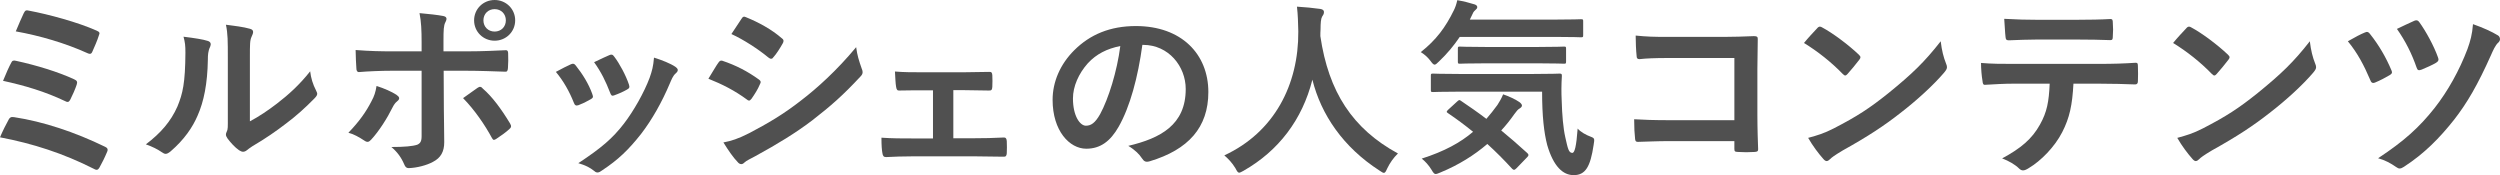 <?xml version="1.0" encoding="UTF-8"?>
<svg id="_レイヤー_2" data-name="レイヤー 2" xmlns="http://www.w3.org/2000/svg" width="262.92" height="18.42" viewBox="0 0 262.92 18.42">
  <defs>
    <style>
      .cls-1 {
        fill: #505050;
        stroke-width: 0px;
      }
    </style>
  </defs>
  <g id="image">
    <g>
      <path class="cls-1" d="M.92,12.56c.1-.18.22-.3.56-.24,3.04.46,6.38,1.56,9.58,3.12.22.1.34.26.2.54-.24.58-.52,1.14-.8,1.64-.1.16-.18.24-.3.24-.08,0-.18-.04-.28-.1-3.24-1.64-6.42-2.66-9.88-3.32.26-.62.66-1.42.92-1.88ZM1.18,6.6c.1-.22.22-.28.52-.2,2.12.46,4.42,1.16,6.1,1.94.32.14.36.28.26.58-.12.38-.46,1.16-.66,1.54-.1.18-.18.26-.28.26-.08,0-.16-.02-.26-.08-2.14-1.02-4.26-1.64-6.54-2.14.32-.8.66-1.54.86-1.9ZM2.5,1.38c.16-.32.26-.32.54-.26,2.12.4,5.14,1.22,7.12,2.1.32.14.36.24.24.5-.14.48-.5,1.3-.7,1.74-.1.24-.28.24-.48.14-2.34-1.06-5-1.84-7.56-2.3.24-.58.68-1.6.84-1.92Z"/>
      <path class="cls-1" d="M21.84,4.3c.34.1.38.34.26.62-.22.44-.24.88-.24,1.36-.04,2.5-.42,4.4-1.08,5.88-.52,1.22-1.4,2.52-2.84,3.76-.2.16-.36.26-.52.26-.12,0-.24-.06-.38-.16-.5-.34-.98-.58-1.7-.84,1.56-1.18,2.62-2.4,3.32-3.98.56-1.36.82-2.46.84-5.66,0-.76-.04-1.08-.2-1.68,1.14.14,2.06.28,2.54.44ZM26.28,12.76c.98-.52,1.9-1.14,2.84-1.86,1.2-.92,2.38-1.98,3.5-3.4.08.7.28,1.36.62,2.02.06.14.12.24.12.34,0,.14-.08.28-.3.5-1,1.02-1.92,1.84-2.96,2.62-1.04.8-2.16,1.58-3.56,2.4-.36.24-.4.28-.58.42-.12.1-.26.16-.4.16-.12,0-.26-.06-.42-.16-.44-.3-.9-.82-1.2-1.22-.12-.18-.18-.3-.18-.42,0-.1.02-.18.08-.3.14-.26.12-.5.12-1.52v-6.26c0-1.74,0-2.56-.2-3.48.8.1,1.9.24,2.5.42.26.06.36.18.36.34,0,.12-.06.3-.16.5-.18.38-.18.78-.18,2.22v6.68Z"/>
      <path class="cls-1" d="M41.68,9.96c.32.22.44.42.08.7-.2.16-.34.36-.5.68-.52,1.06-1.4,2.46-2.22,3.34-.24.26-.4.32-.7.12-.58-.38-1.14-.7-1.7-.84,1.16-1.2,1.88-2.24,2.42-3.3.3-.54.44-.98.54-1.62.82.26,1.58.6,2.08.92ZM44.34,4.46c0-1.26-.04-2.18-.22-3.08.94.08,1.98.2,2.48.3.4.08.44.28.24.66-.18.34-.2.8-.2,2v1.06h2.46c1.74,0,3.1-.08,4.08-.12.18-.02.26.1.26.32.02.52.02,1.04-.02,1.56-.02.26-.08.4-.28.38-1.24-.04-2.76-.1-4.12-.1h-2.36l.02,4.04c0,1.06.04,1.92.04,3.48,0,.98-.36,1.64-1.18,2.06-.64.36-1.72.64-2.56.66-.24,0-.36-.12-.48-.42-.3-.7-.72-1.28-1.34-1.8,1.36,0,2.24-.08,2.72-.24.32-.14.46-.36.46-.88v-6.9h-3.14c-1.14,0-2.52.06-3.46.14-.18,0-.26-.16-.26-.4-.02-.36-.08-1.26-.08-1.92,1.52.12,2.74.14,3.76.14h3.18v-.94ZM50.22,9.24c.24-.18.4-.12.56.08.98.84,1.94,2.14,2.86,3.66.18.3.12.44-.1.62-.32.3-.88.7-1.34,1-.22.14-.32.18-.46-.08-.72-1.34-1.82-2.96-3.04-4.2.54-.4,1.06-.74,1.52-1.08ZM54.18,2.14c0,1.2-.96,2.14-2.16,2.14s-2.16-.94-2.16-2.14.96-2.14,2.16-2.14,2.16.94,2.16,2.14ZM50.84,2.14c0,.68.5,1.18,1.18,1.18s1.18-.5,1.18-1.18-.5-1.18-1.18-1.18-1.18.5-1.18,1.18Z"/>
      <path class="cls-1" d="M60.04,6.76c.22-.1.36-.08.52.14.7.88,1.34,1.9,1.72,2.96.04.14.08.22.08.3,0,.12-.08.18-.24.28-.48.28-.82.44-1.28.62-.28.1-.4,0-.5-.28-.46-1.16-1.08-2.26-1.88-3.22.68-.38,1.16-.6,1.58-.8ZM71.02,7.02c.16.12.26.22.26.34s-.06.22-.22.36c-.3.26-.44.66-.6,1.02-.86,2.04-1.9,3.86-3.02,5.32-1.32,1.68-2.42,2.74-4.12,3.86-.16.12-.32.22-.48.22-.1,0-.22-.04-.32-.14-.5-.4-.96-.62-1.7-.84,2.4-1.58,3.6-2.6,4.8-4.16,1-1.3,2.12-3.26,2.7-4.82.26-.74.38-1.18.46-2.12.84.26,1.74.62,2.24.96ZM64.08,5.8c.22-.1.36-.08.52.16.54.7,1.22,1.96,1.54,2.92.1.3.06.4-.2.54-.38.22-.82.42-1.38.62-.22.08-.3-.02-.4-.3-.46-1.18-.92-2.14-1.68-3.2.8-.38,1.26-.6,1.6-.74Z"/>
      <path class="cls-1" d="M75.56,6.58c.1-.14.2-.24.38-.2,1.5.5,2.7,1.14,3.84,1.96.14.1.22.18.22.3,0,.06-.04.14-.08.22-.22.54-.56,1.06-.88,1.52-.1.12-.18.2-.26.2s-.14-.04-.24-.12c-1.28-.94-2.58-1.6-4.04-2.18.5-.8.82-1.38,1.06-1.7ZM78.8,14c1.9-1,3.54-1.94,5.48-3.46,1.6-1.22,3.74-3.14,5.76-5.58.12.88.28,1.38.58,2.24.06.14.1.26.1.38,0,.16-.06.3-.22.46-1.86,2-3.12,3.1-5.08,4.62-1.74,1.32-3.6,2.46-5.98,3.76-.48.26-.96.48-1.16.68-.12.12-.22.16-.32.16-.14,0-.28-.08-.4-.24-.42-.42-.96-1.2-1.48-2.04.84-.16,1.54-.38,2.72-.98ZM77.98,1.98c.14-.24.26-.28.5-.16,1.28.52,2.66,1.26,3.76,2.22.12.08.16.18.16.26s-.02.16-.08.26c-.28.5-.68,1.14-1.02,1.5-.06.1-.14.12-.2.12-.1,0-.2-.06-.3-.14-1.04-.86-2.6-1.88-3.88-2.46.34-.52.72-1.08,1.06-1.6Z"/>
      <path class="cls-1" d="M100.26,14.54h2.12c1.02,0,2.14-.02,3.22-.08.18,0,.26.12.28.38.02.42.02.86,0,1.28-.02.26-.1.38-.34.36-1.04,0-2.22-.04-3.14-.04h-6.28c-1.2,0-2.1.04-2.94.08-.24,0-.34-.12-.38-.42-.06-.32-.1-.8-.1-1.62,1.16.08,2.14.08,3.42.08h2v-5.06h-1.1c-.82,0-1.54,0-2.46.02-.18.02-.28-.1-.32-.4-.06-.34-.08-.88-.12-1.6.86.08,1.92.08,2.78.08h4.44c.9,0,1.82-.04,2.7-.04.24-.02.3.1.32.34.02.4.02.84,0,1.24-.02.32-.1.4-.4.38-.78,0-1.78-.04-2.6-.04h-1.1v5.06Z"/>
      <path class="cls-1" d="M120.14,4.72c-.46,3.4-1.3,6.52-2.5,8.62-.86,1.5-1.9,2.3-3.4,2.3-1.76,0-3.54-1.88-3.54-5.14,0-1.92.82-3.76,2.26-5.2,1.68-1.68,3.8-2.56,6.5-2.56,4.8,0,7.62,2.96,7.62,6.94,0,3.72-2.1,6.06-6.16,7.28-.42.12-.6.04-.86-.36-.22-.34-.64-.8-1.4-1.26,3.38-.8,6.04-2.2,6.04-5.98,0-2.38-1.8-4.64-4.48-4.64h-.08ZM114.4,6.66c-.96,1.08-1.56,2.42-1.56,3.7,0,1.84.74,2.86,1.36,2.86.52,0,.96-.26,1.5-1.22.88-1.62,1.78-4.5,2.12-7.16-1.4.28-2.52.84-3.42,1.82Z"/>
      <path class="cls-1" d="M145.9,17.7c-.16.34-.22.48-.36.48-.1,0-.22-.08-.46-.24-3.82-2.46-6.14-5.88-7.06-9.56-1.06,4.22-3.58,7.5-7.24,9.58-.22.12-.36.2-.46.2-.14,0-.22-.14-.4-.48-.34-.56-.74-.98-1.16-1.34,5.26-2.44,7.82-7.44,7.78-13.04-.02-.88-.04-1.72-.14-2.6.78.04,1.74.14,2.46.24.26.04.38.16.38.32,0,.22-.1.34-.2.5-.12.2-.16.68-.16,1.32-.02.24-.02.48-.02.72.86,5.86,3.38,9.74,8.16,12.34-.46.44-.84.98-1.12,1.56Z"/>
      <path class="cls-1" d="M153.52,3.88c-.62.92-1.32,1.76-2.18,2.58-.22.22-.36.34-.46.34-.12,0-.24-.12-.44-.4-.3-.4-.66-.7-1.02-.92,1.62-1.28,2.6-2.6,3.48-4.4.14-.28.26-.6.36-1.06.62.1,1.32.28,1.82.44.18.06.28.16.28.28,0,.14-.06.18-.14.26-.12.12-.26.22-.34.44l-.3.62h8.94c1.96,0,2.62-.04,2.74-.04.22,0,.24.02.24.22v1.46c0,.2-.02.22-.24.22-.12,0-.78-.04-2.74-.04h-10ZM153.24,10.68c.2-.18.24-.2.4-.08.86.58,1.76,1.2,2.68,1.9.4-.46.78-.94,1.16-1.46.2-.3.44-.72.6-1.12.6.2,1.32.54,1.72.82.18.14.26.26.26.36,0,.12-.1.22-.26.32-.18.1-.3.26-.54.58-.42.6-.88,1.18-1.38,1.72.88.72,1.78,1.5,2.7,2.34.1.08.16.16.16.24s-.04.14-.12.22l-1.12,1.16c-.12.12-.2.18-.28.18-.06,0-.12-.04-.2-.12-.84-.92-1.7-1.78-2.6-2.6-1.38,1.18-3,2.2-4.94,3-.24.1-.38.16-.5.16-.14,0-.24-.12-.44-.46-.28-.46-.66-.88-1.02-1.16,2.38-.76,4.06-1.68,5.4-2.82-.84-.68-1.72-1.34-2.64-1.96-.18-.12-.18-.16.02-.36l.94-.86ZM153.46,9.64c-1.94,0-2.62.04-2.74.04-.22,0-.24-.02-.24-.22v-1.5c0-.2.02-.22.24-.22.12,0,.8.04,2.74.04h7.8c1.98,0,2.64-.04,2.76-.04.2,0,.24.04.24.24-.06.94-.06,1.78-.02,2.58.04,1.5.16,2.92.38,3.88.26,1.14.34,1.64.74,1.64.24,0,.42-.66.56-2.56.28.34.88.68,1.38.86.42.16.4.22.3.86-.34,2.3-.86,3.18-2.1,3.18-1.12,0-2.12-.9-2.78-3.16-.34-1.3-.54-3.04-.54-5.62h-8.72ZM156.18,6.66c-1.9,0-2.54.04-2.64.04-.2,0-.22-.02-.22-.24v-1.34c0-.2.02-.22.22-.22.1,0,.74.04,2.64.04h5.64c1.88,0,2.54-.04,2.66-.04.2,0,.22.02.22.22v1.34c0,.22-.02.24-.22.24-.12,0-.78-.04-2.66-.04h-5.64Z"/>
      <path class="cls-1" d="M182.4,6.1h-6.98c-1.36,0-2.3.04-3,.12-.22,0-.3-.1-.3-.34-.06-.54-.1-1.48-.1-2.14,1.2.12,1.9.14,3.34.14h5.94c1.04,0,2.1-.04,3.16-.08.32,0,.42.08.4.34,0,1.06-.04,2.1-.04,3.16v4.78c0,1.46.06,3.06.08,3.62,0,.2-.08.26-.36.28-.56.04-1.2.04-1.76,0-.32-.02-.38-.04-.38-.34v-.8h-6.88c-1.26,0-2.32.06-3.28.08-.18,0-.26-.08-.28-.3-.06-.52-.1-1.24-.1-2.08.94.06,2.1.1,3.68.1h6.86v-6.54Z"/>
      <path class="cls-1" d="M191.12,2.96c.08-.1.18-.16.28-.16.08,0,.16.04.26.1,1.02.54,2.68,1.76,3.82,2.84.12.12.18.2.18.28s-.04.16-.12.26c-.3.4-.96,1.2-1.24,1.5-.1.1-.16.16-.24.16s-.16-.06-.26-.16c-1.2-1.24-2.64-2.38-4.08-3.26.44-.54,1.02-1.16,1.4-1.56ZM192.86,13.5c2.44-1.26,3.74-2.1,5.76-3.72,2.44-1.98,3.78-3.26,5.48-5.44.12,1,.3,1.68.56,2.34.06.14.1.26.1.38,0,.18-.1.34-.32.6-1.06,1.24-2.78,2.84-4.6,4.24-1.66,1.3-3.34,2.42-6.04,3.92-.9.54-1.16.74-1.34.92-.12.12-.24.2-.36.2-.1,0-.22-.08-.34-.22-.5-.56-1.12-1.38-1.6-2.22,1.02-.28,1.64-.46,2.7-1Z"/>
      <path class="cls-1" d="M218.06,8.8c-.12,2.24-.4,3.58-1.18,5.1-.8,1.56-2.24,3.02-3.52,3.78-.22.14-.42.24-.6.24-.14,0-.28-.06-.42-.2-.4-.4-1.08-.8-1.78-1.06,1.96-1.06,3.14-2.04,3.98-3.56.74-1.32.94-2.4,1.02-4.3h-3.8c-1,0-1.98.06-3,.12-.18.02-.24-.12-.26-.38-.1-.56-.16-1.32-.16-1.92,1.12.1,2.24.1,3.4.1h8.98c1.56,0,2.72-.04,3.9-.12.2,0,.22.12.22.4.02.26.02,1.28,0,1.54,0,.26-.12.34-.3.34-1.04-.04-2.42-.08-3.8-.08h-2.68ZM214.1,4.16c-.92,0-1.72.04-2.84.08-.26,0-.32-.1-.34-.34-.06-.48-.08-1.2-.14-1.92,1.4.08,2.42.1,3.32.1h4.48c1.12,0,2.38-.02,3.38-.08.2,0,.24.12.24.38.04.48.04.98,0,1.46,0,.28-.04.38-.26.38-1.08-.04-2.26-.06-3.36-.06h-4.48Z"/>
      <path class="cls-1" d="M229.94,2.96c.08-.1.18-.16.28-.16.08,0,.16.04.26.1,1.02.54,2.68,1.76,3.82,2.84.12.12.18.2.18.28s-.04.16-.12.26c-.3.4-.96,1.2-1.24,1.5-.1.1-.16.16-.24.16s-.16-.06-.26-.16c-1.2-1.24-2.64-2.38-4.08-3.26.44-.54,1.02-1.16,1.4-1.56ZM231.68,13.5c2.44-1.26,3.74-2.1,5.76-3.72,2.44-1.98,3.78-3.26,5.48-5.44.12,1,.3,1.68.56,2.34.06.14.1.26.1.38,0,.18-.1.34-.32.6-1.06,1.24-2.78,2.84-4.6,4.24-1.66,1.3-3.34,2.42-6.04,3.92-.9.54-1.16.74-1.34.92-.12.12-.24.2-.36.2-.1,0-.22-.08-.34-.22-.5-.56-1.12-1.38-1.6-2.22,1.02-.28,1.64-.46,2.7-1Z"/>
      <path class="cls-1" d="M248.7,3.42c.24-.12.4-.06.54.14.96,1.2,1.7,2.5,2.24,3.78.04.1.08.18.08.26,0,.12-.08.2-.24.3-.36.22-1.04.58-1.54.78-.3.12-.42-.02-.52-.3-.64-1.5-1.32-2.8-2.34-4.04.76-.44,1.38-.76,1.78-.92ZM262.7,3.72c.14.08.22.24.22.4,0,.12-.06.24-.16.34-.34.28-.6.92-.78,1.32-1.42,3.18-2.54,5.08-3.88,6.8-1.52,1.92-3.12,3.56-5.28,4.96-.18.12-.32.18-.46.18-.1,0-.2-.04-.34-.14-.6-.42-1.2-.74-1.92-.94,2.76-1.82,4.34-3.26,5.94-5.28,1.4-1.78,2.62-3.98,3.46-6.2.3-.84.5-1.54.58-2.62,1.08.38,1.96.78,2.62,1.18ZM253.92,2.18c.24-.1.38-.04.52.16.66.9,1.54,2.5,1.96,3.7.1.24.06.4-.2.56-.36.22-1.08.54-1.52.72-.32.12-.44.08-.54-.24-.5-1.44-1.16-2.76-2.06-4.04.6-.28,1.24-.6,1.84-.86Z"/>
    </g>
  </g>
</svg>
